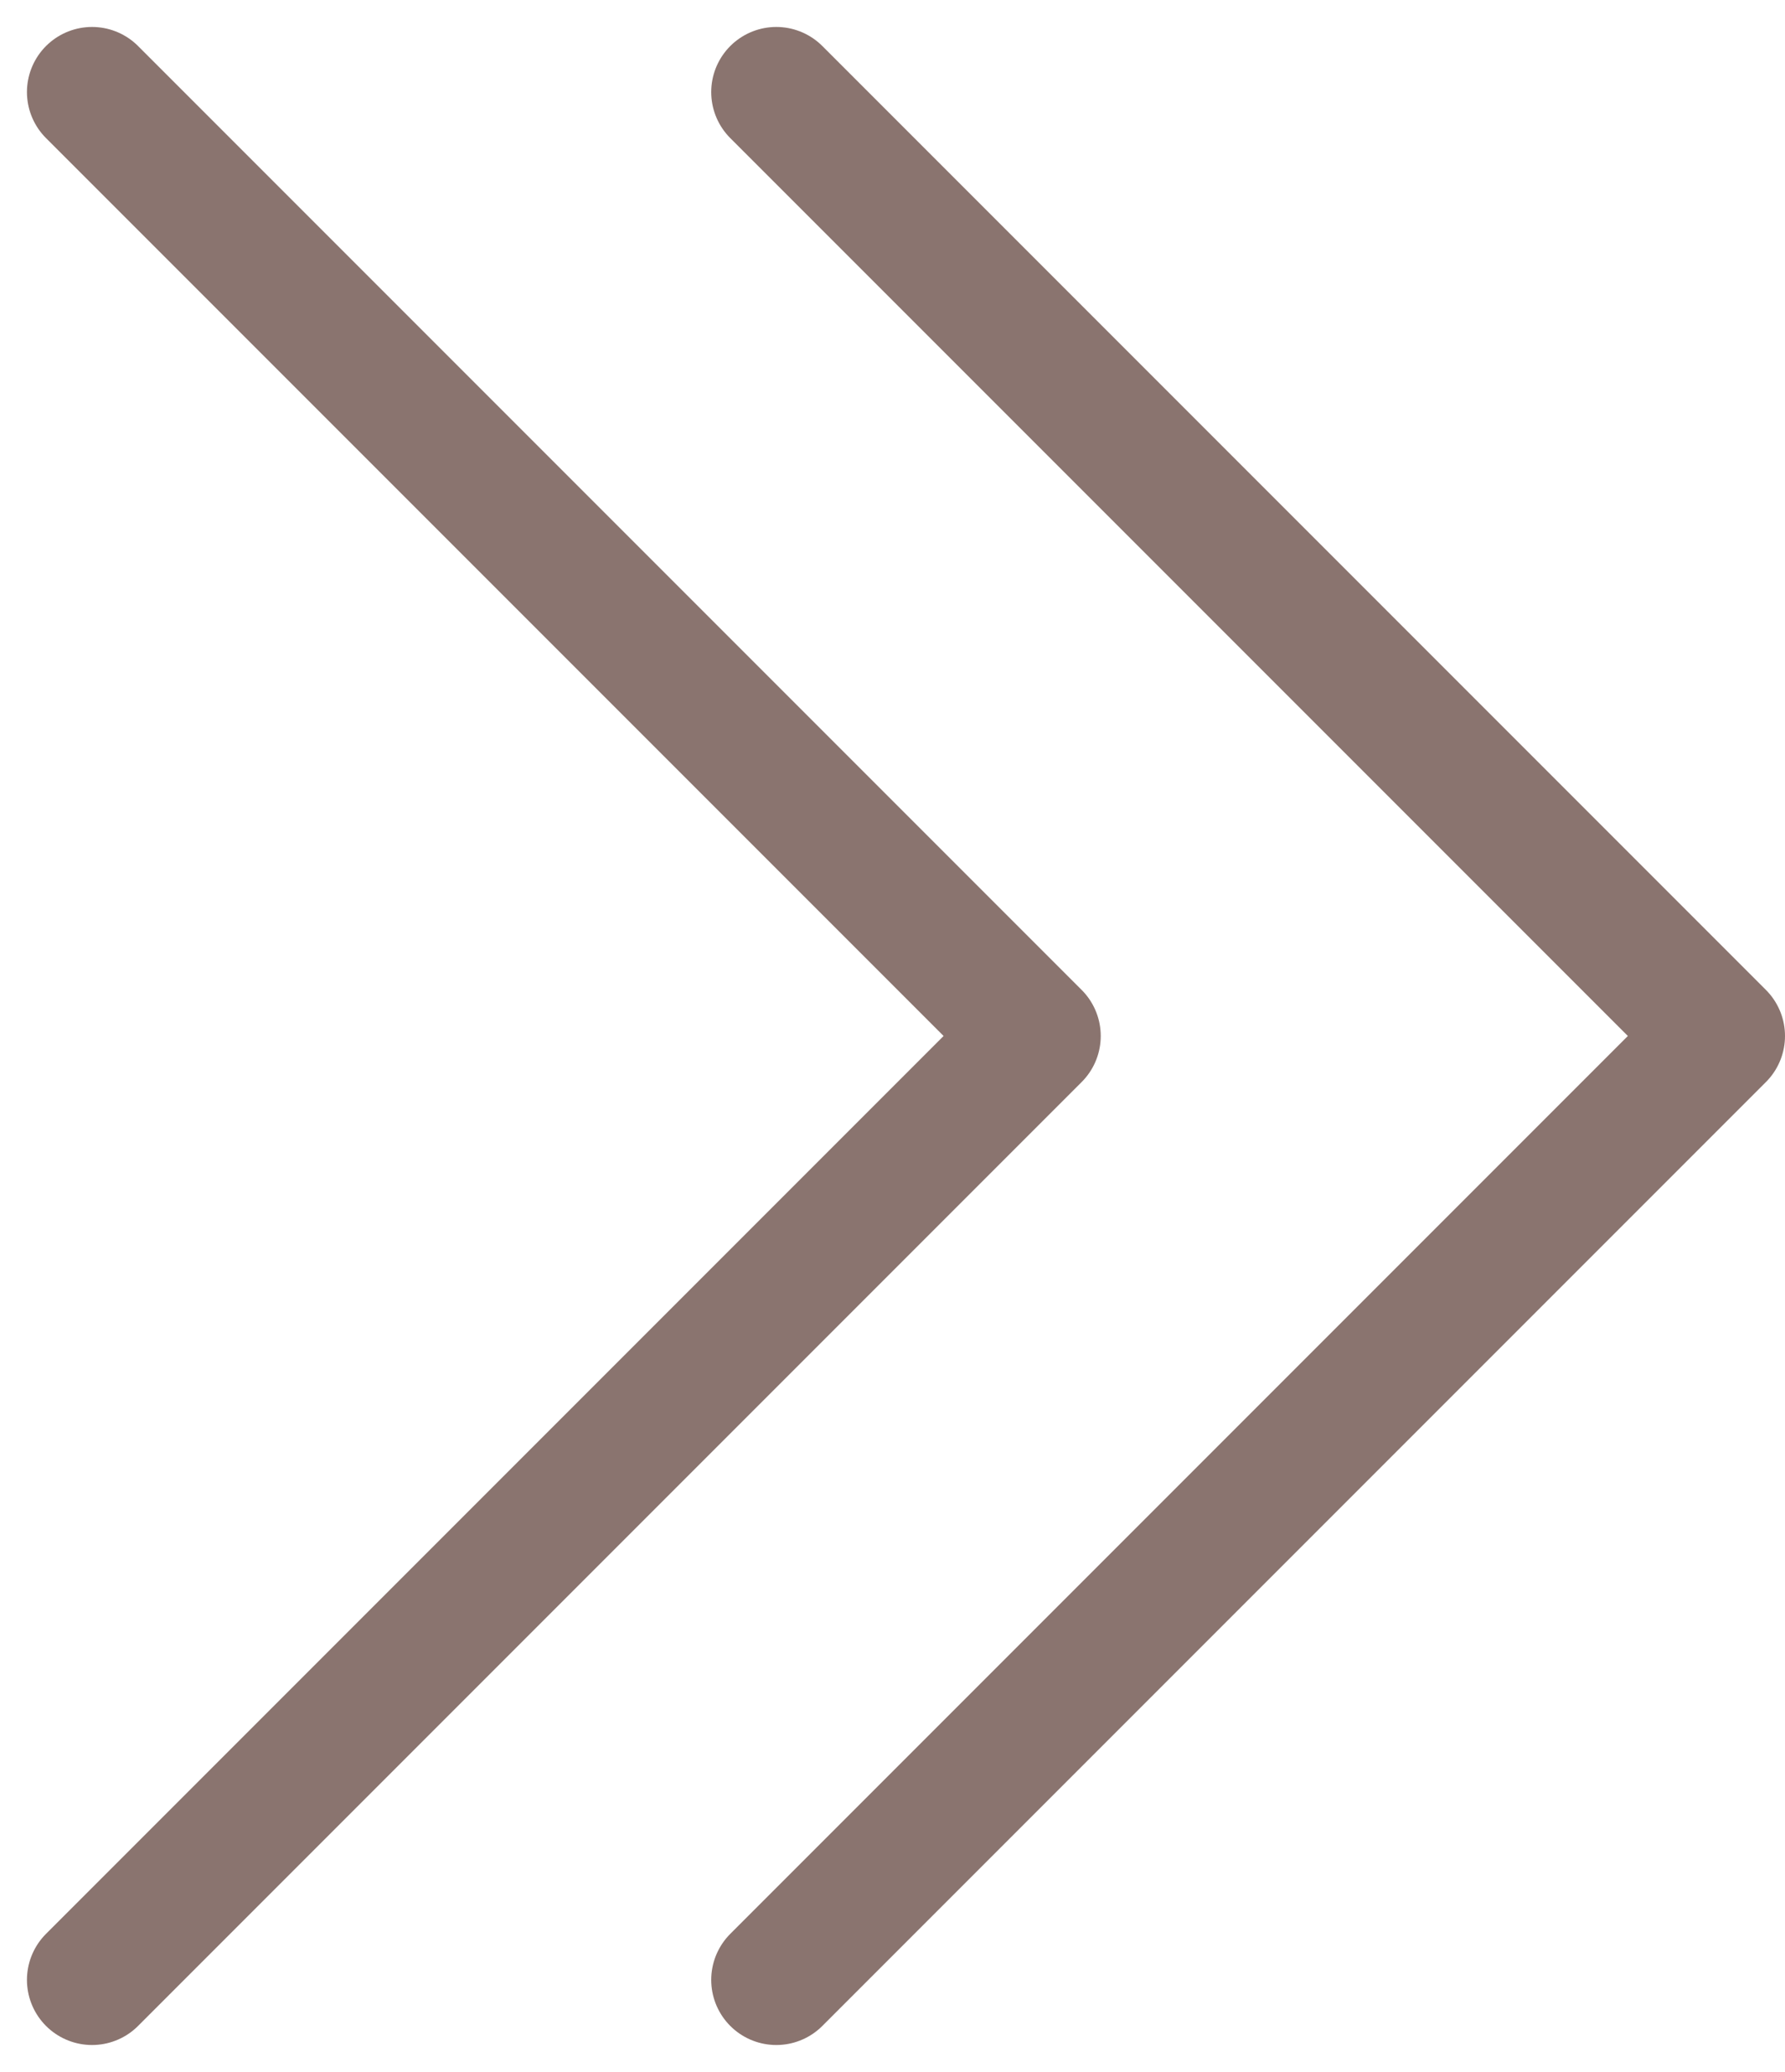 <svg xmlns="http://www.w3.org/2000/svg" width="13.711" height="15.911" viewBox="0 0 13.711 15.911">
  <g id="Group_6474" data-name="Group 6474" transform="translate(-667.929 -447.793)">
    <path id="Path_20689" data-name="Path 20689" d="M-7827.238,218.047l7.248,7.248-7.248,7.248" transform="translate(8495.874 230.453)" fill="none" stroke="#8a746f" stroke-linecap="round" stroke-linejoin="round" stroke-width="1"/>
    <path id="Path_20690" data-name="Path 20690" d="M-7827.238,218.047l7.248,7.248-7.248,7.248" transform="translate(8501.13 230.453)" fill="none" stroke="#8a746f" stroke-linecap="round" stroke-linejoin="round" stroke-width="1"/>
  </g>
</svg>

